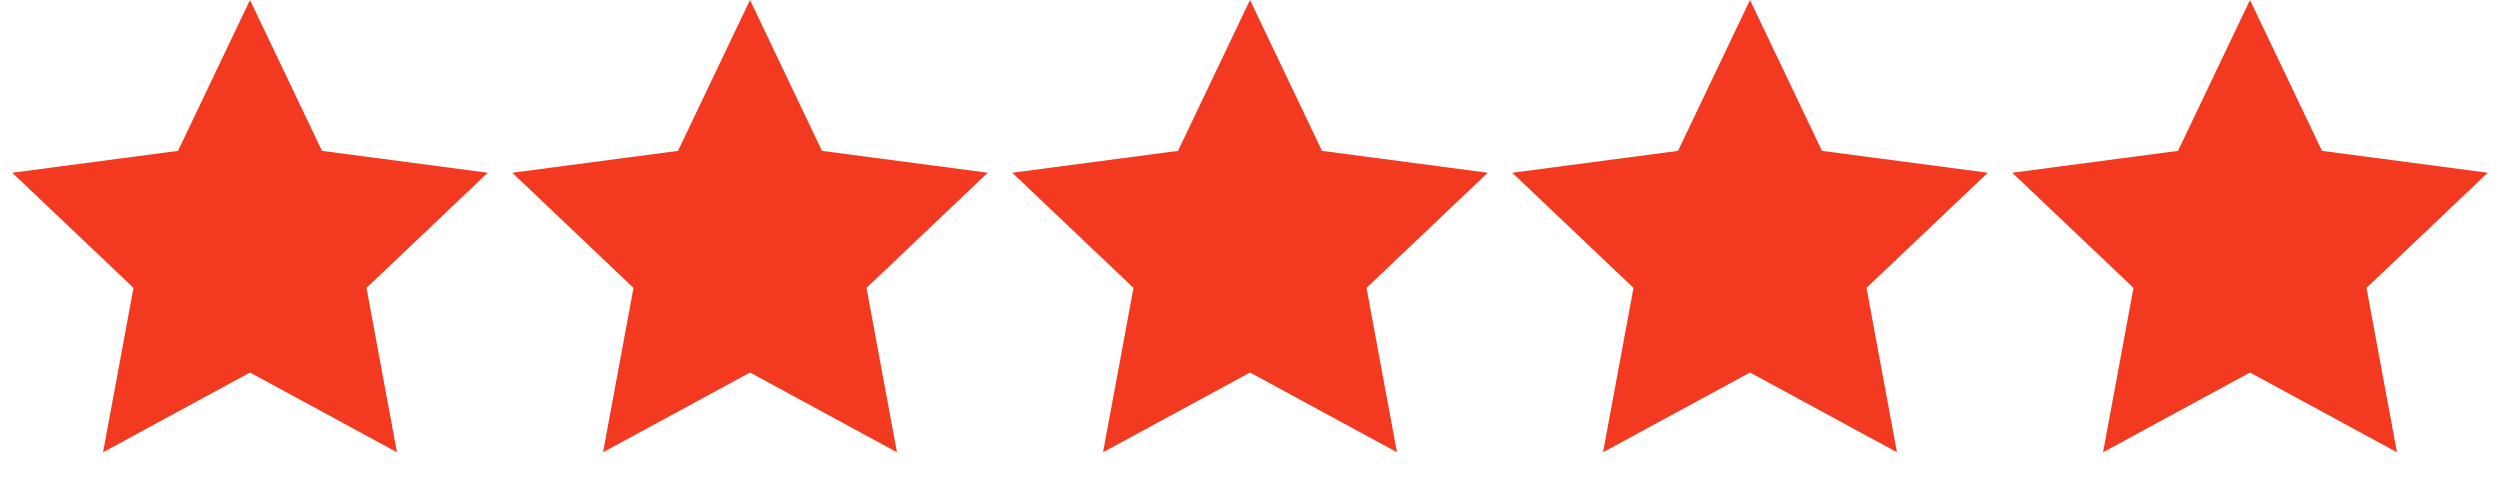 <?xml version="1.0" encoding="UTF-8"?> <svg xmlns="http://www.w3.org/2000/svg" width="60" height="12" viewBox="0 0 60 12" fill="none"><path d="M6 0L7.728 3.621L11.706 4.146L8.796 6.909L9.527 10.854L6 8.94L2.473 10.854L3.204 6.909L0.294 4.146L4.272 3.621L6 0Z" fill="#F33920"></path><path d="M18 0L19.728 3.621L23.706 4.146L20.796 6.909L21.527 10.854L18 8.94L14.473 10.854L15.204 6.909L12.294 4.146L16.272 3.621L18 0Z" fill="#F33920"></path><path d="M30 0L31.728 3.621L35.706 4.146L32.796 6.909L33.527 10.854L30 8.94L26.473 10.854L27.204 6.909L24.294 4.146L28.272 3.621L30 0Z" fill="#F33920"></path><path d="M42 0L43.728 3.621L47.706 4.146L44.796 6.909L45.527 10.854L42 8.94L38.473 10.854L39.204 6.909L36.294 4.146L40.272 3.621L42 0Z" fill="#F33920"></path><path d="M54 0L55.728 3.621L59.706 4.146L56.796 6.909L57.527 10.854L54 8.94L50.473 10.854L51.204 6.909L48.294 4.146L52.272 3.621L54 0Z" fill="#F33920"></path></svg> 